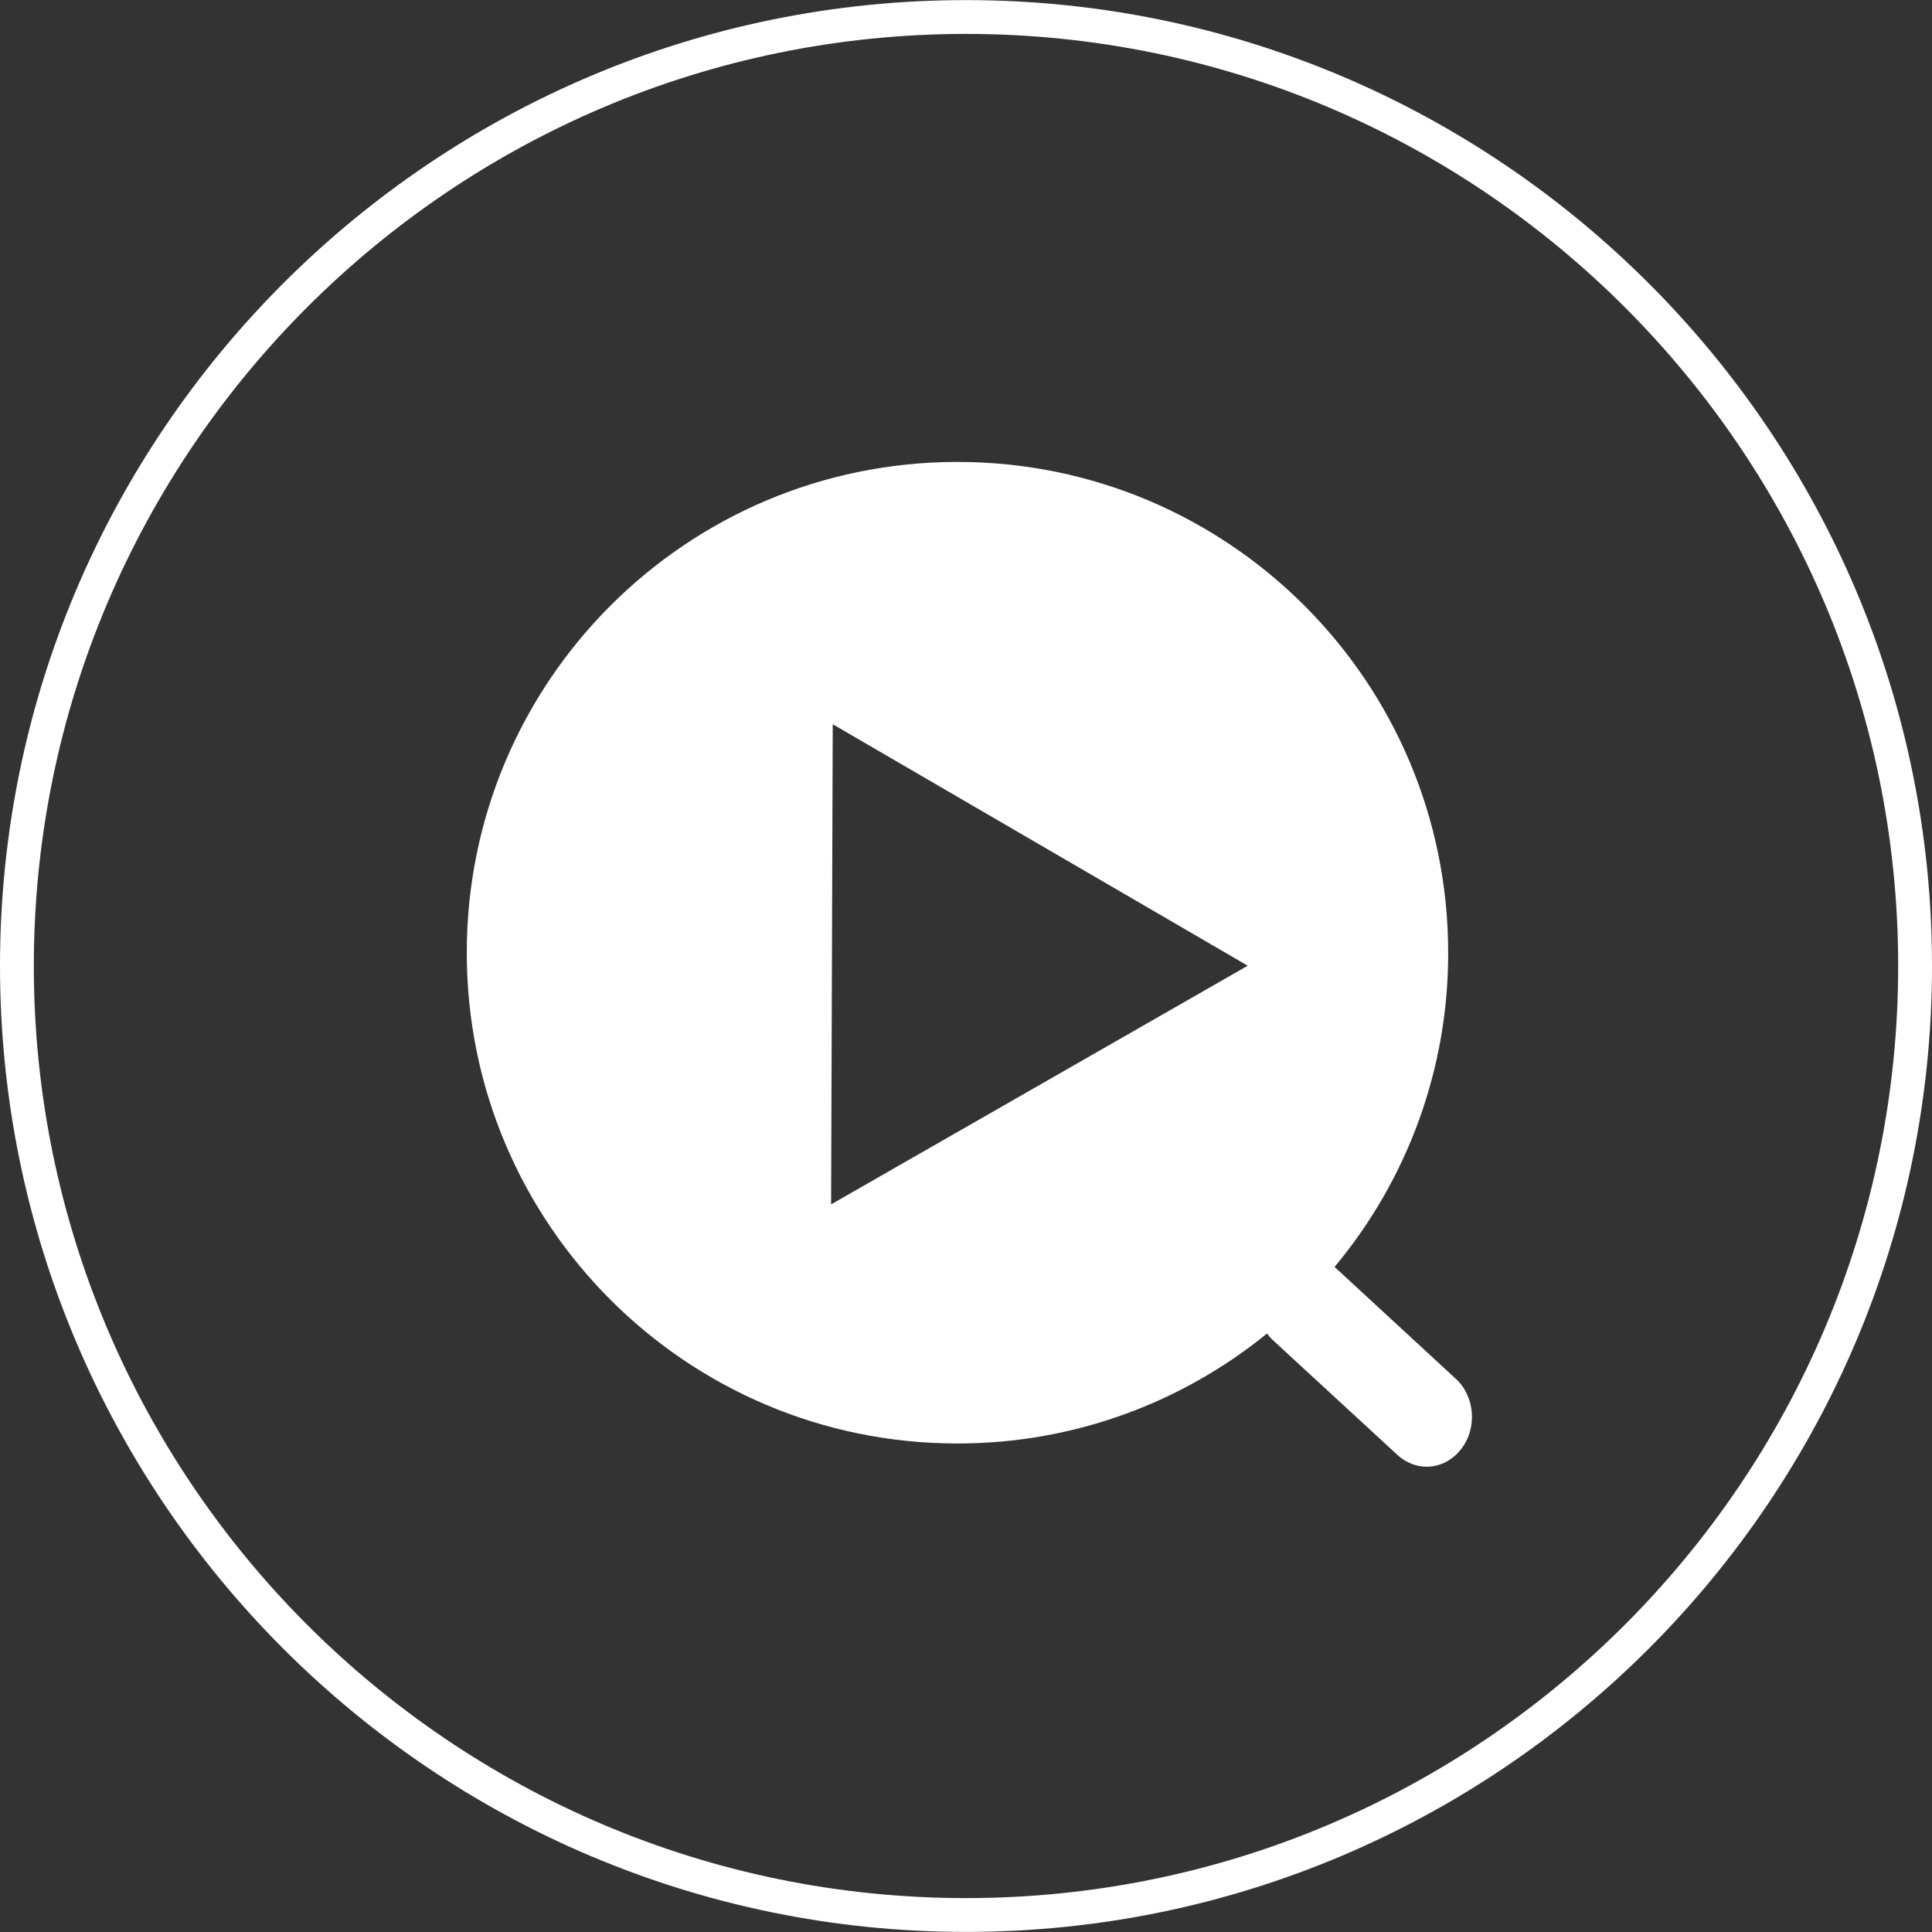 <?xml version="1.0" encoding="utf-8"?>
<!-- Generator: Adobe Illustrator 16.0.0, SVG Export Plug-In . SVG Version: 6.00 Build 0)  -->
<!DOCTYPE svg PUBLIC "-//W3C//DTD SVG 1.1//EN" "http://www.w3.org/Graphics/SVG/1.1/DTD/svg11.dtd">
<svg version="1.1" id="图层_1" xmlns="http://www.w3.org/2000/svg" xmlns:xlink="http://www.w3.org/1999/xlink" x="0px" y="0px"
	 width="228.5px" height="228.5px" viewBox="0 0 228.5 228.5" enable-background="new 0 0 228.5 228.5" xml:space="preserve">
<rect x="0" y="0" width="228.5" height="228.5" fill="#333333" stroke="none"/>
<g>
	<g>
		<g>
			<path fill="#FFFFFF" d="M114.25,228.49C51.252,228.49,0,177.238,0,114.24C0,51.263,51.252,0.011,114.25,0.011
				S228.5,51.263,228.5,114.24C228.5,177.238,177.248,228.49,114.25,228.49z M114.25,4.011C53.458,4.011,4,53.469,4,114.24
				c0,60.793,49.458,110.25,110.25,110.25S224.5,175.033,224.5,114.24C224.5,53.469,175.042,4.011,114.25,4.011z"/>
		</g>
	</g>
	<path fill="#FFFFFF" d="M172.187,163.078l-14.348-13.239c8.712-10.421,13.469-23.579,13.438-37.161
		c0-32.06-25.972-58.045-58.045-58.045c-32.055,0-58.026,25.985-58.026,58.045c0,32.059,25.972,58.045,58.026,58.045
		c13.876,0,26.626-4.876,36.622-13.007c0.2,0.271,0.416,0.528,0.664,0.759l14.779,13.62c1.007,0.91,2.227,1.374,3.445,1.374
		c1.527,0,3.04-0.739,4.091-2.111C174.752,168.864,174.432,165.146,172.187,163.078L172.187,163.078z M98.296,142.443l0.193-56.786
		l49.083,28.56L98.296,142.443z"/>
</g>
</svg>

